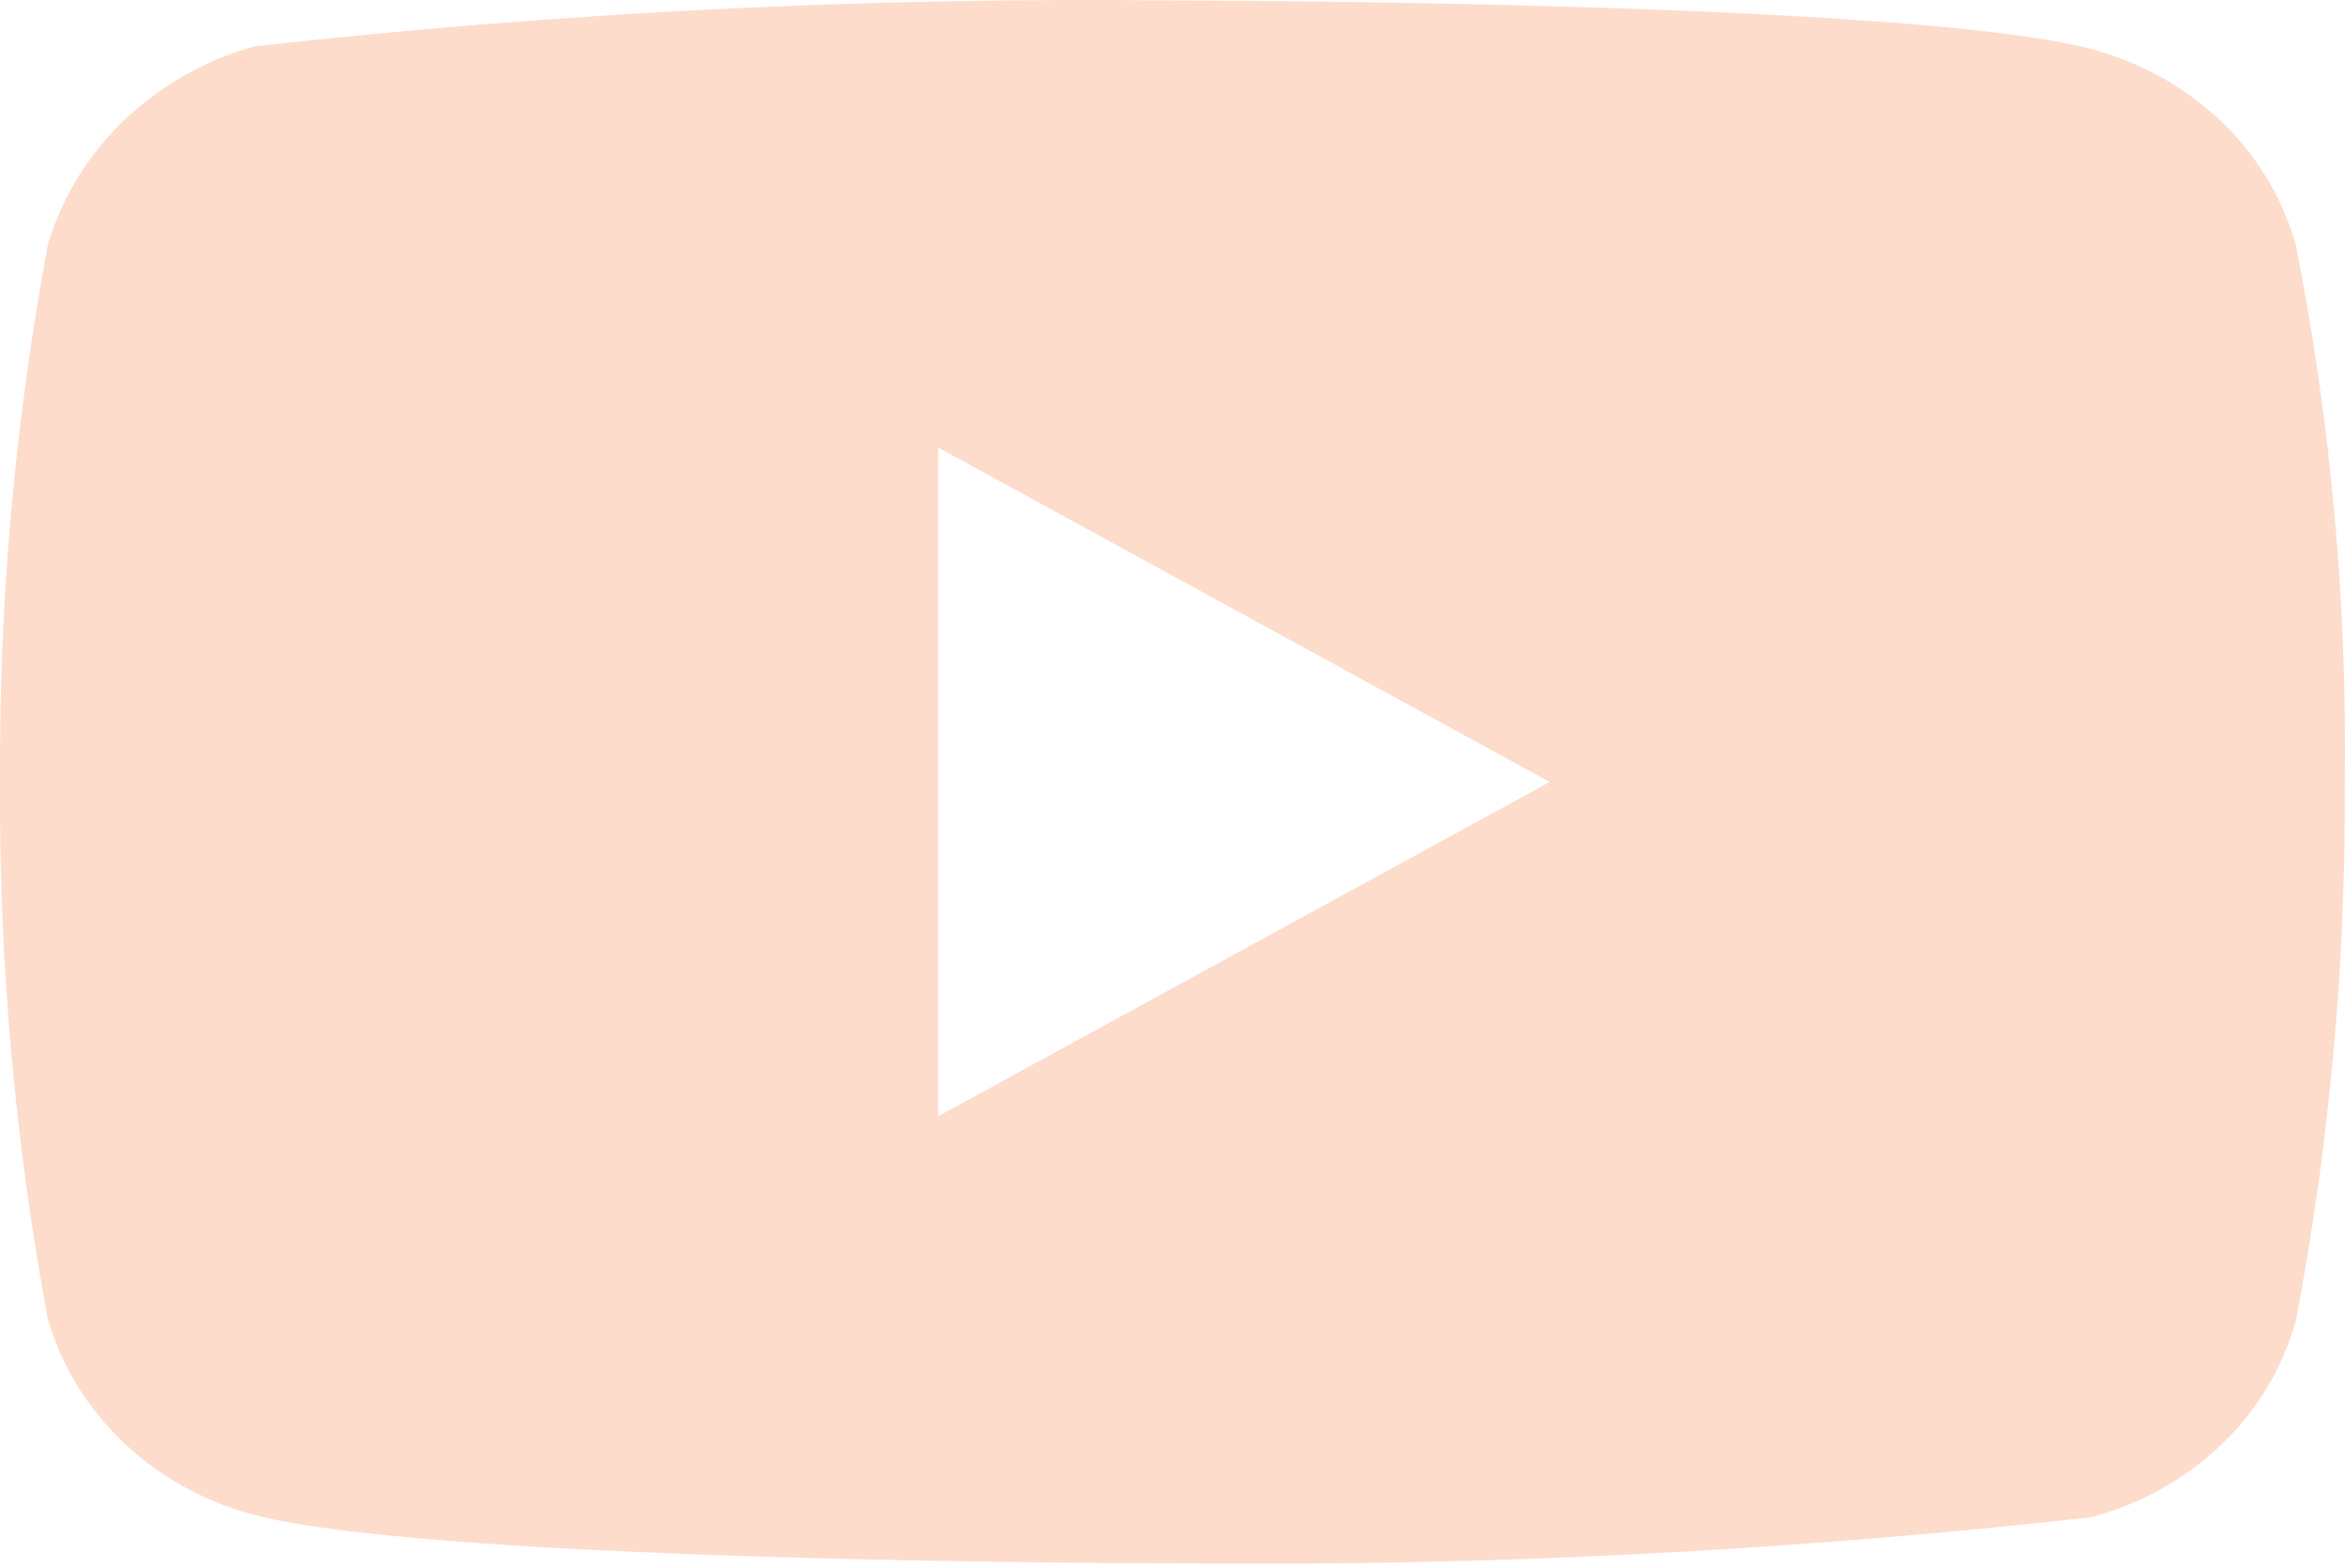 <?xml version="1.0" encoding="UTF-8"?> <svg xmlns="http://www.w3.org/2000/svg" width="154" height="103" viewBox="0 0 154 103" fill="none"> <path d="M150.775 16.116C149.903 13.006 148.205 10.19 145.861 7.968C143.45 5.678 140.496 4.039 137.276 3.208C125.228 0.032 76.955 0.032 76.955 0.032C56.831 -0.197 36.712 0.81 16.711 3.047C13.491 3.94 10.542 5.615 8.126 7.923C5.753 10.207 4.033 13.024 3.135 16.11C0.977 27.734 -0.071 39.536 0.004 51.358C-0.073 63.17 0.973 74.968 3.135 86.607C4.014 89.68 5.727 92.484 8.107 94.748C10.487 97.013 13.451 98.649 16.711 99.515C28.92 102.685 76.955 102.685 76.955 102.685C97.105 102.914 117.25 101.907 137.276 99.669C140.496 98.838 143.45 97.199 145.861 94.909C148.204 92.687 149.901 89.871 150.769 86.761C152.983 75.141 154.059 63.334 153.983 51.506C154.15 39.628 153.075 27.765 150.775 16.11V16.116ZM61.608 73.326V29.397L101.771 51.365L61.608 73.326Z" fill="#FDDCCC"></path> </svg> 